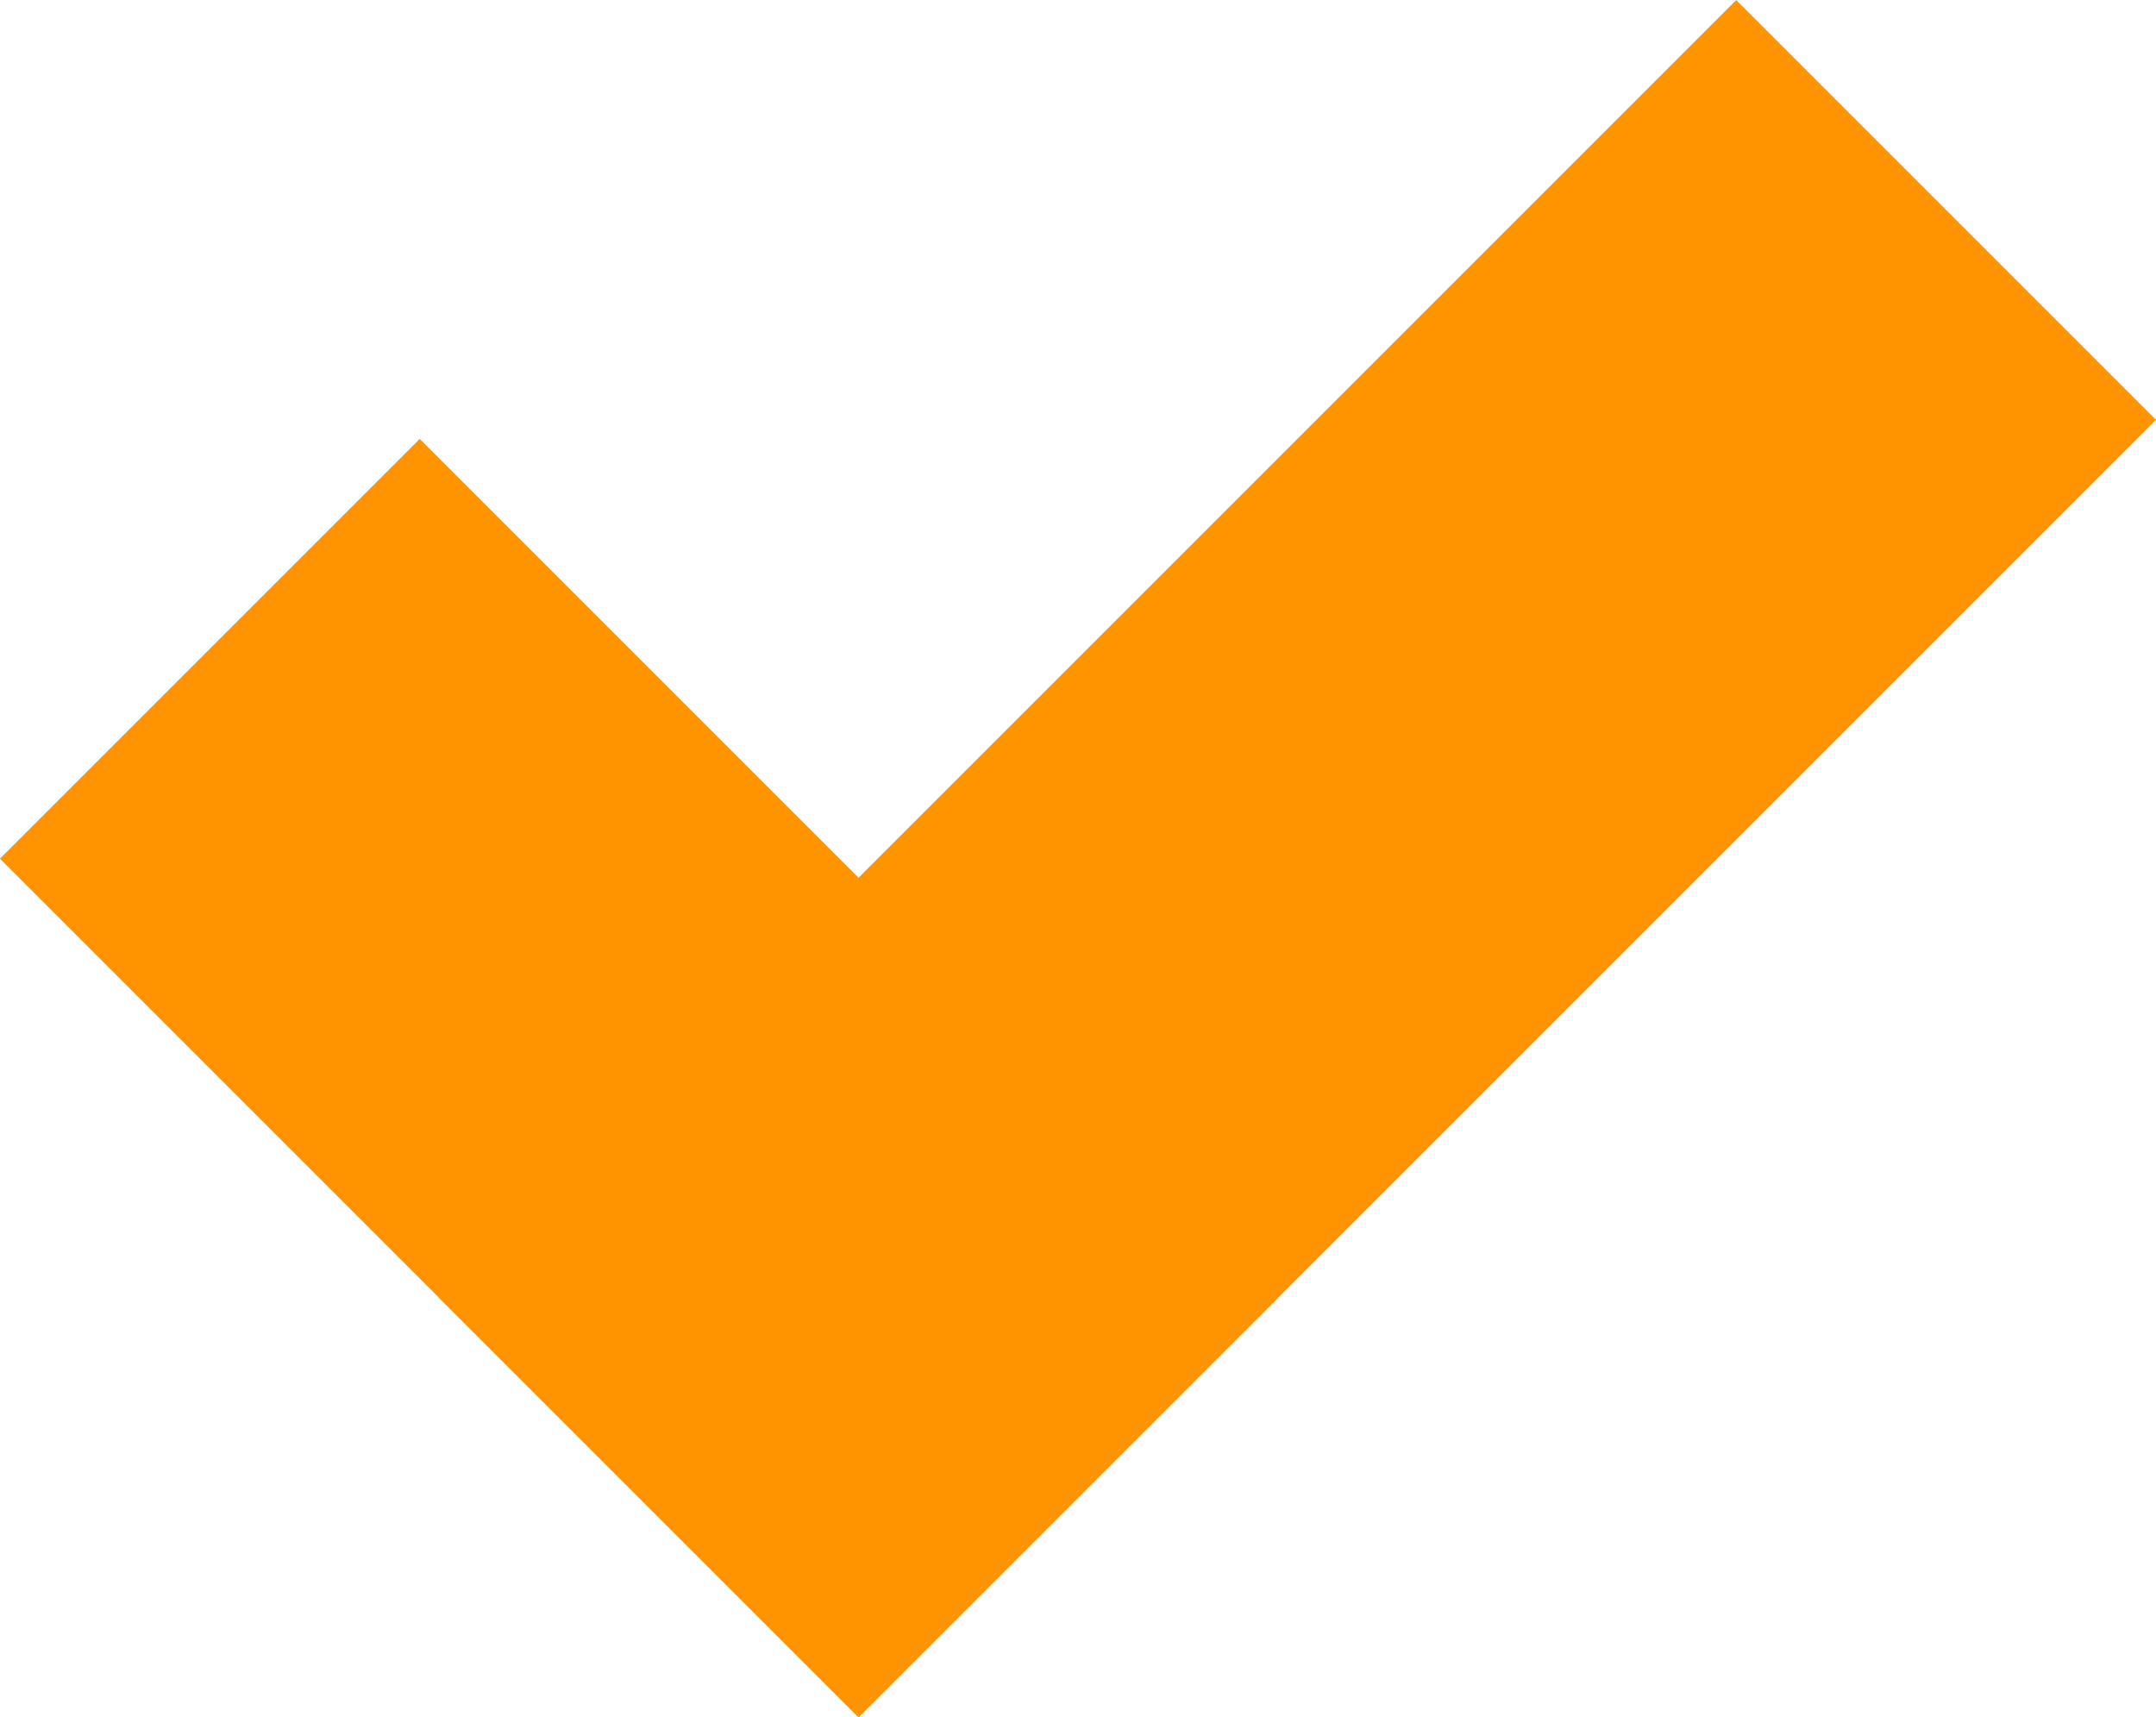 <svg xmlns="http://www.w3.org/2000/svg" width="31.589" height="25.16" viewBox="0 0 31.589 25.16">
  <g id="Group_5263" data-name="Group 5263" transform="translate(11188.821 -12130.128) rotate(45)">
    <rect id="Rectangle_1828" data-name="Rectangle 1828" width="8.698" height="26.884" transform="translate(683.593 16471)" fill="#ff9300"/>
    <rect id="Rectangle_1829" data-name="Rectangle 1829" width="8.698" height="17.791" transform="translate(692.291 16489.186) rotate(90)" fill="#ff9300"/>
  </g>
</svg>
